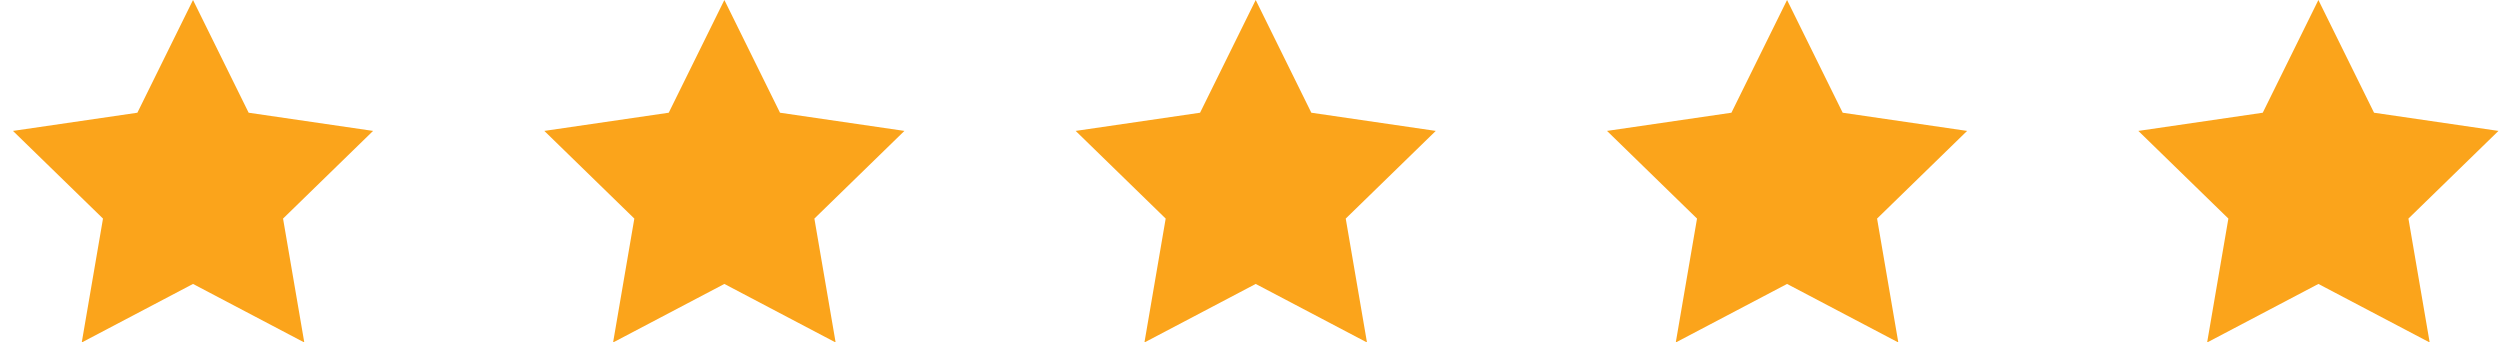 <svg width="146" height="20" viewBox="0 0 146 20" fill="none" xmlns="http://www.w3.org/2000/svg">
<path d="M11.272 0L14.521 6.583L21.788 7.645L16.53 12.765L17.771 20L11.272 16.582L4.774 20L6.015 12.765L0.757 7.645L8.023 6.583L11.272 0Z" fill="#FBA41B"/>
<path d="M42.303 0L45.552 6.583L52.818 7.645L47.56 12.765L48.801 20L42.303 16.582L35.804 20L37.045 12.765L31.788 7.645L39.054 6.583L42.303 0Z" fill="#FBA41B"/>
<path d="M73.333 0L76.582 6.583L83.849 7.645L78.591 12.765L79.832 20L73.333 16.582L66.835 20L68.076 12.765L62.818 7.645L70.084 6.583L73.333 0Z" fill="#FBA41B"/>
<path d="M104.364 0L107.613 6.583L114.879 7.645L109.621 12.765L110.862 20L104.364 16.582L97.865 20L99.106 12.765L93.849 7.645L101.115 6.583L104.364 0Z" fill="#FBA41B"/>
<path d="M135.394 0L138.644 6.583L145.91 7.645L140.652 12.765L141.893 20L135.394 16.582L128.896 20L130.137 12.765L124.879 7.645L132.145 6.583L135.394 0Z" fill="#FBA41B"/>
</svg>

